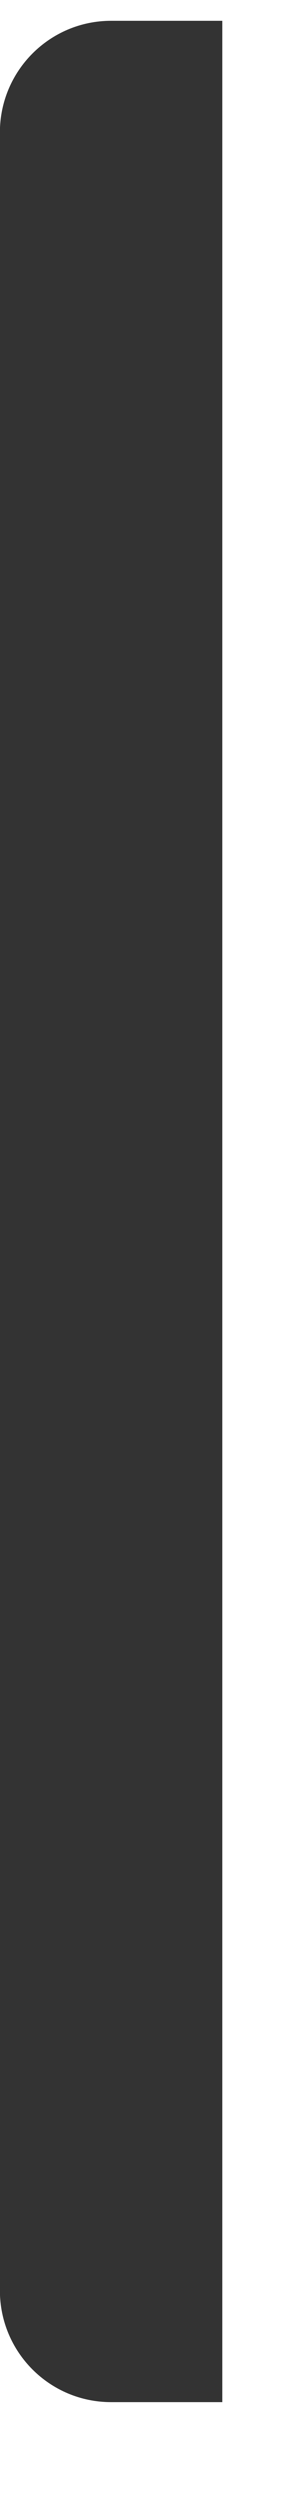 <svg xmlns="http://www.w3.org/2000/svg" width="3" height="25" viewBox="0 0 3 25" fill="none"><path d="M2.223 24.021L1.111 24.021C0.497 24.021 -0.001 23.522 -0.001 22.905L-0.001 1.324C-0.001 0.708 0.497 0.208 1.111 0.208L2.223 0.208L2.223 24.021Z" fill="#333333"></path></svg>